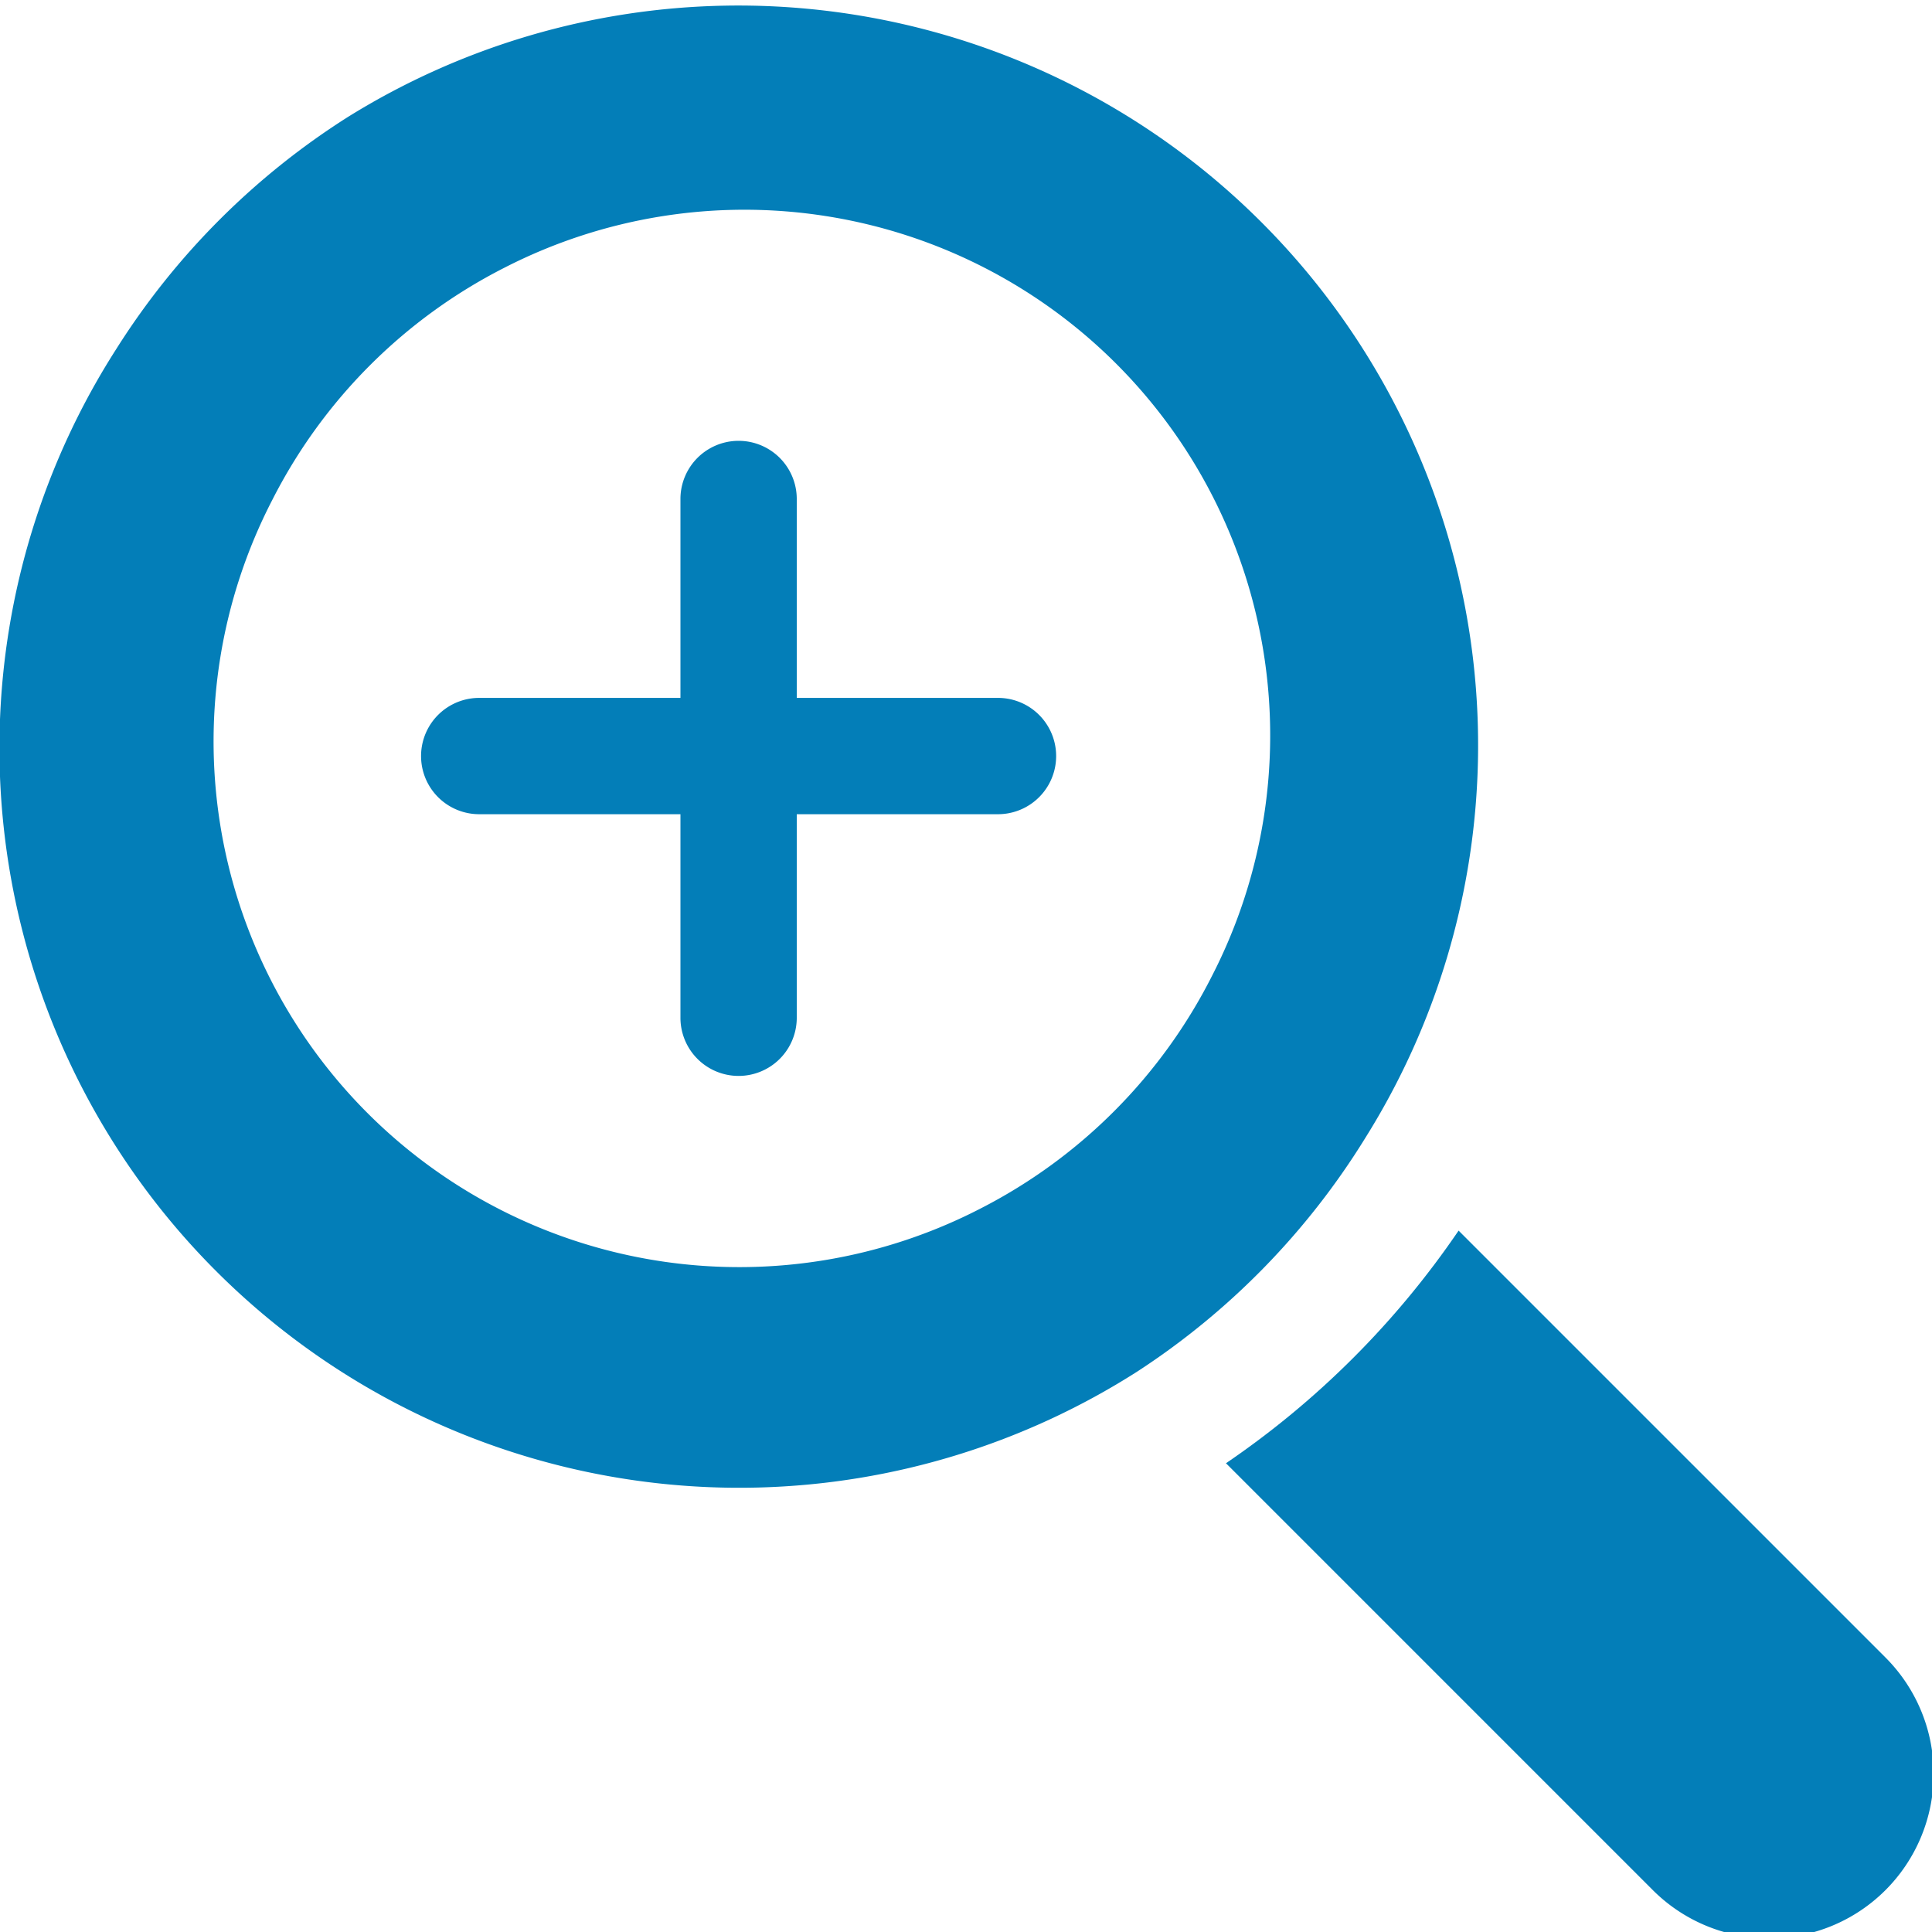 <svg xmlns="http://www.w3.org/2000/svg" viewBox="0 0 16.61 16.61"><defs><style>.cls-1{fill:#037eb8;}</style></defs><title>icn-map-link</title><g id="レイヤー_2" data-name="レイヤー 2"><g id="レイヤー_3" data-name="レイヤー 3"><path class="cls-1" d="M11.74,9.78A6.36,6.36,0,0,0,3,1,6.41,6.41,0,0,0,1,3a6.36,6.36,0,0,0,8.78,8.79A6.41,6.41,0,0,0,11.74,9.78Zm-3.31.61A4.52,4.52,0,0,1,2.34,4.3a4.55,4.55,0,0,1,2-2,4.52,4.52,0,0,1,6.08,6.09A4.55,4.55,0,0,1,8.43,10.39Z"/><path class="cls-1" d="M16.21,14.25l-3.67-3.67a7.57,7.57,0,0,1-2,2l3.67,3.67a1.38,1.38,0,1,0,2-2Z"/><path class="cls-1" d="M8.58,7H4.12a.5.5,0,0,1,0-1H8.58a.5.5,0,0,1,0,1Z"/><path class="cls-1" d="M6.35,9.25a.5.5,0,0,1-.5-.5V4.29a.5.5,0,0,1,1,0V8.75A.5.5,0,0,1,6.35,9.25Z"/></g></g></svg>